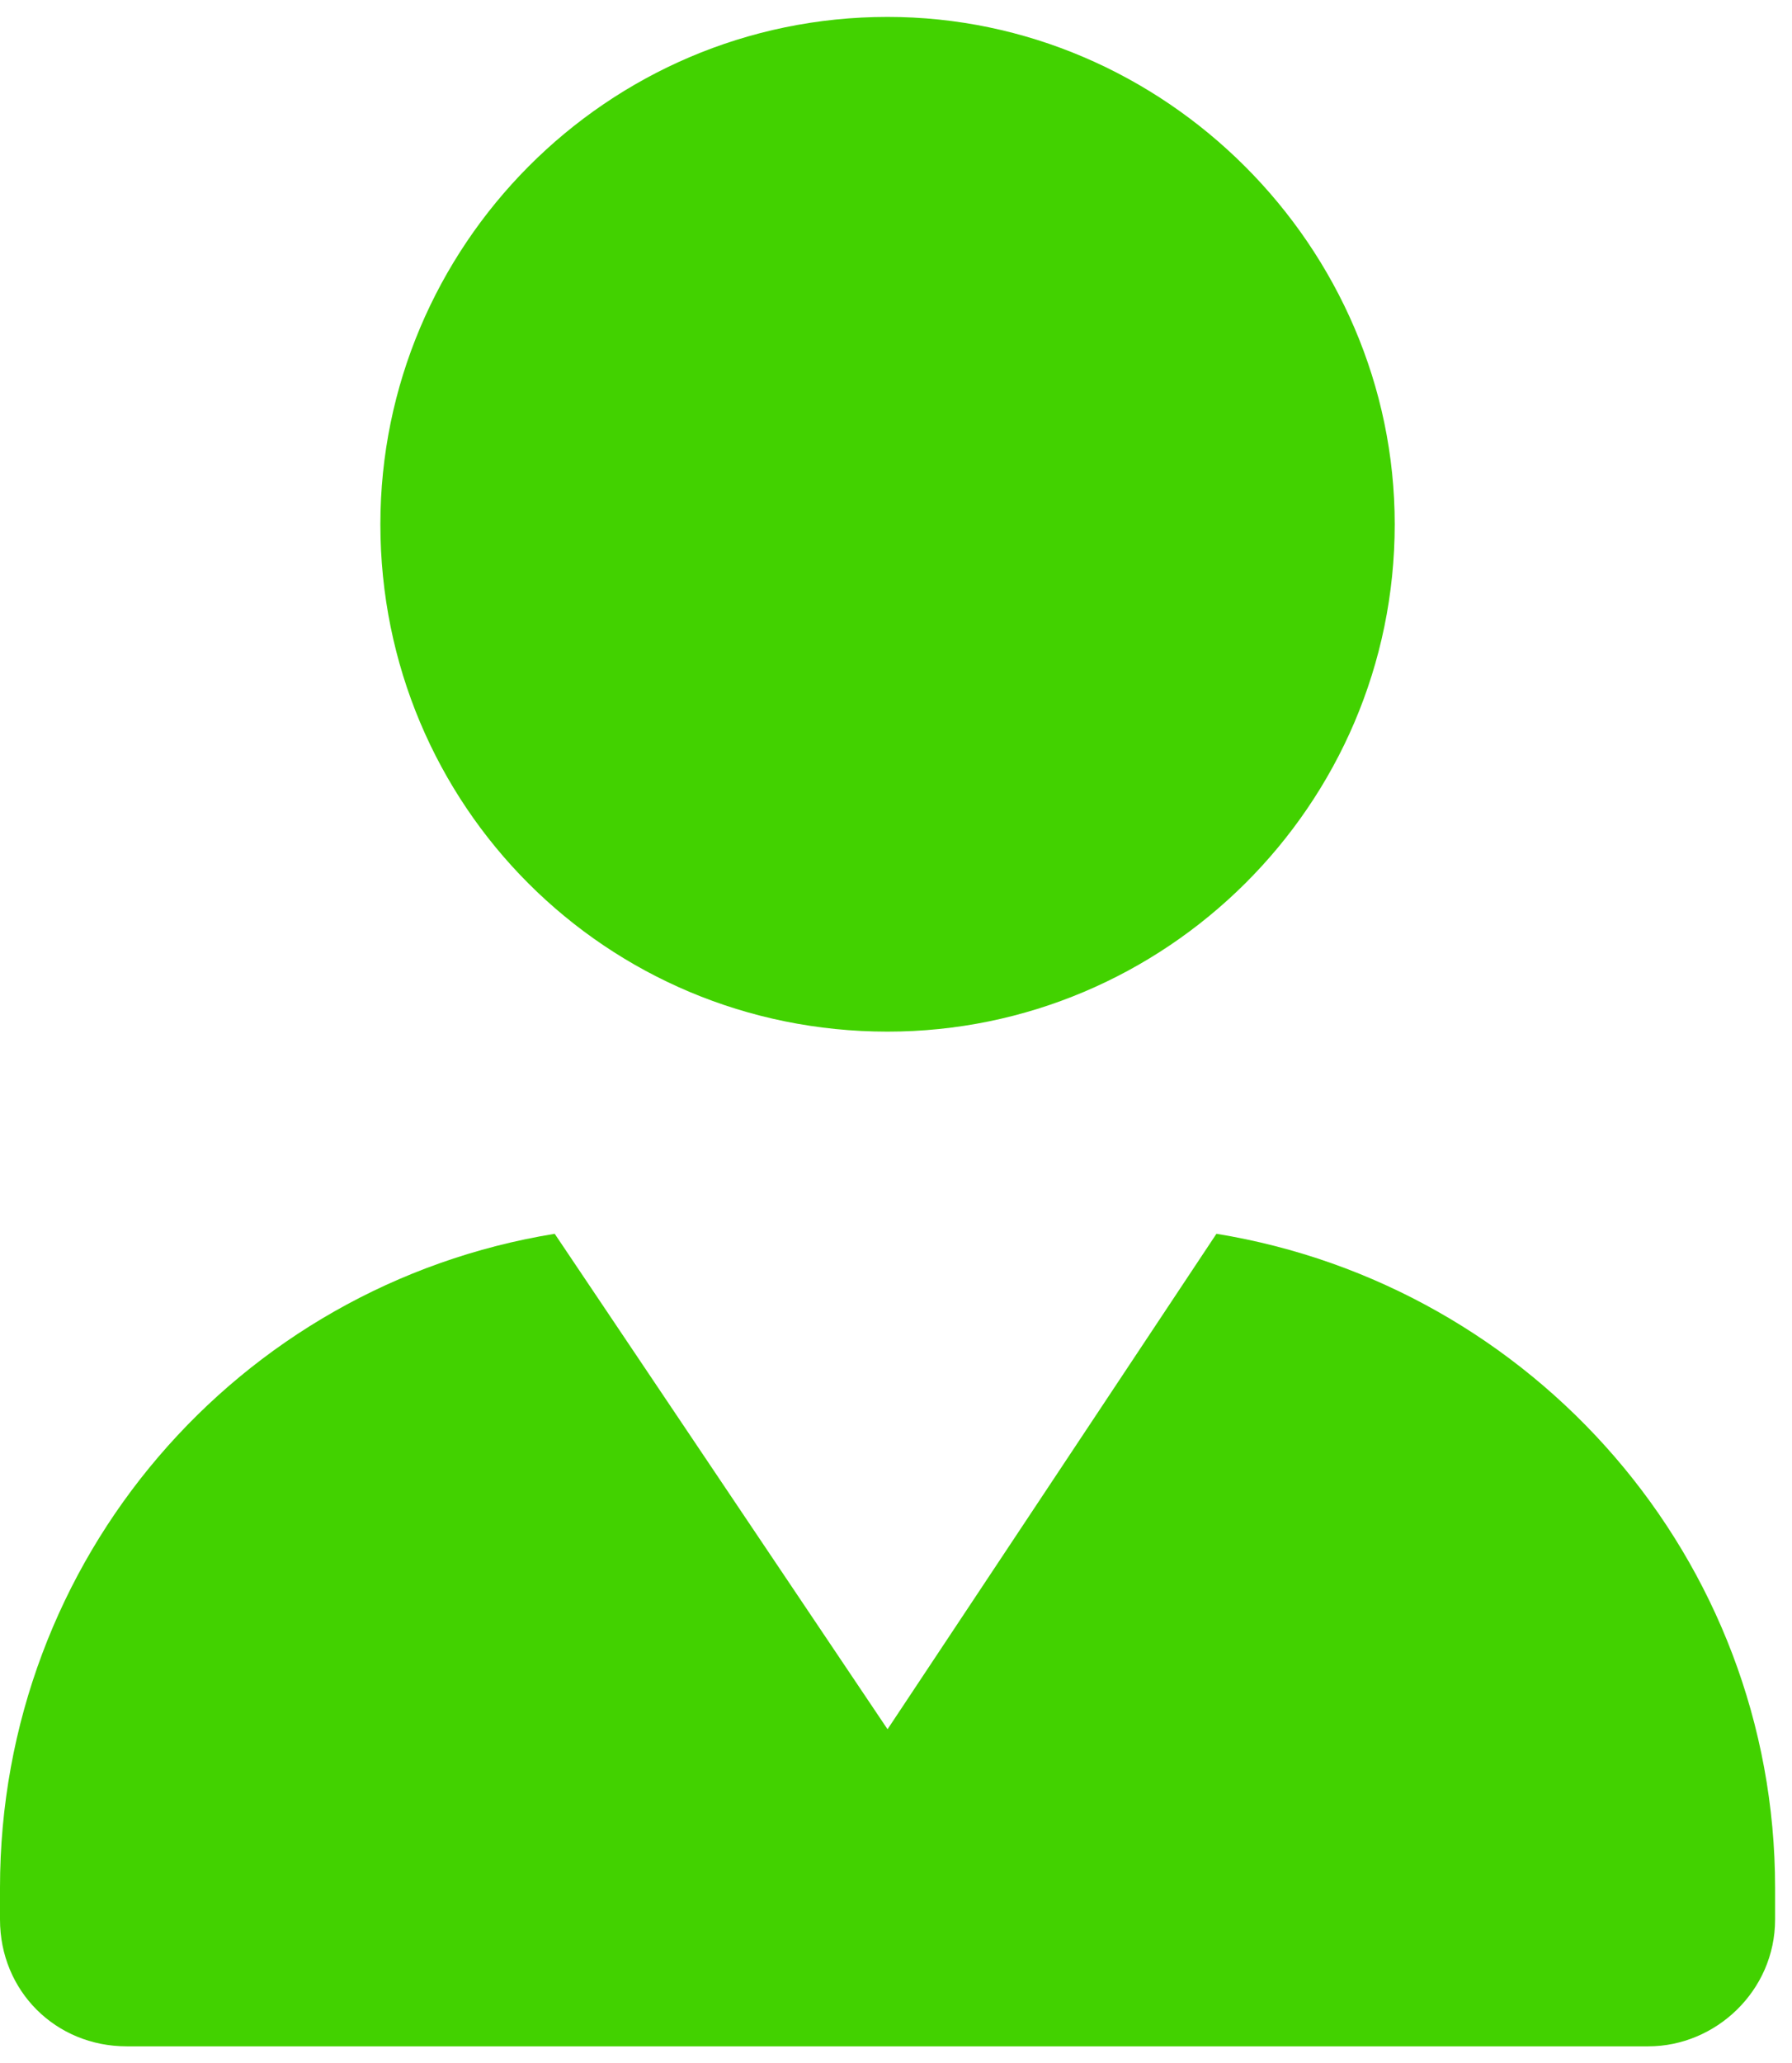 <svg width="53" height="61" viewBox="0 0 53 61" fill="none" xmlns="http://www.w3.org/2000/svg">
<path d="M41.25 15.5C41.25 23.82 34.453 30.5 26.25 30.5C17.93 30.5 11.25 23.82 11.25 15.5C11.25 7.297 17.93 0.5 26.25 0.5C34.453 0.5 41.25 7.297 41.25 15.5ZM35.977 36.477C45.352 38 52.5 46.086 52.5 55.812V56.75C52.5 58.859 50.742 60.5 48.75 60.5H3.75C1.641 60.5 0 58.859 0 56.75V55.812C0 46.086 7.031 38 16.406 36.477L26.25 51.125L35.977 36.477Z" fill="#42D200"/>
</svg>
